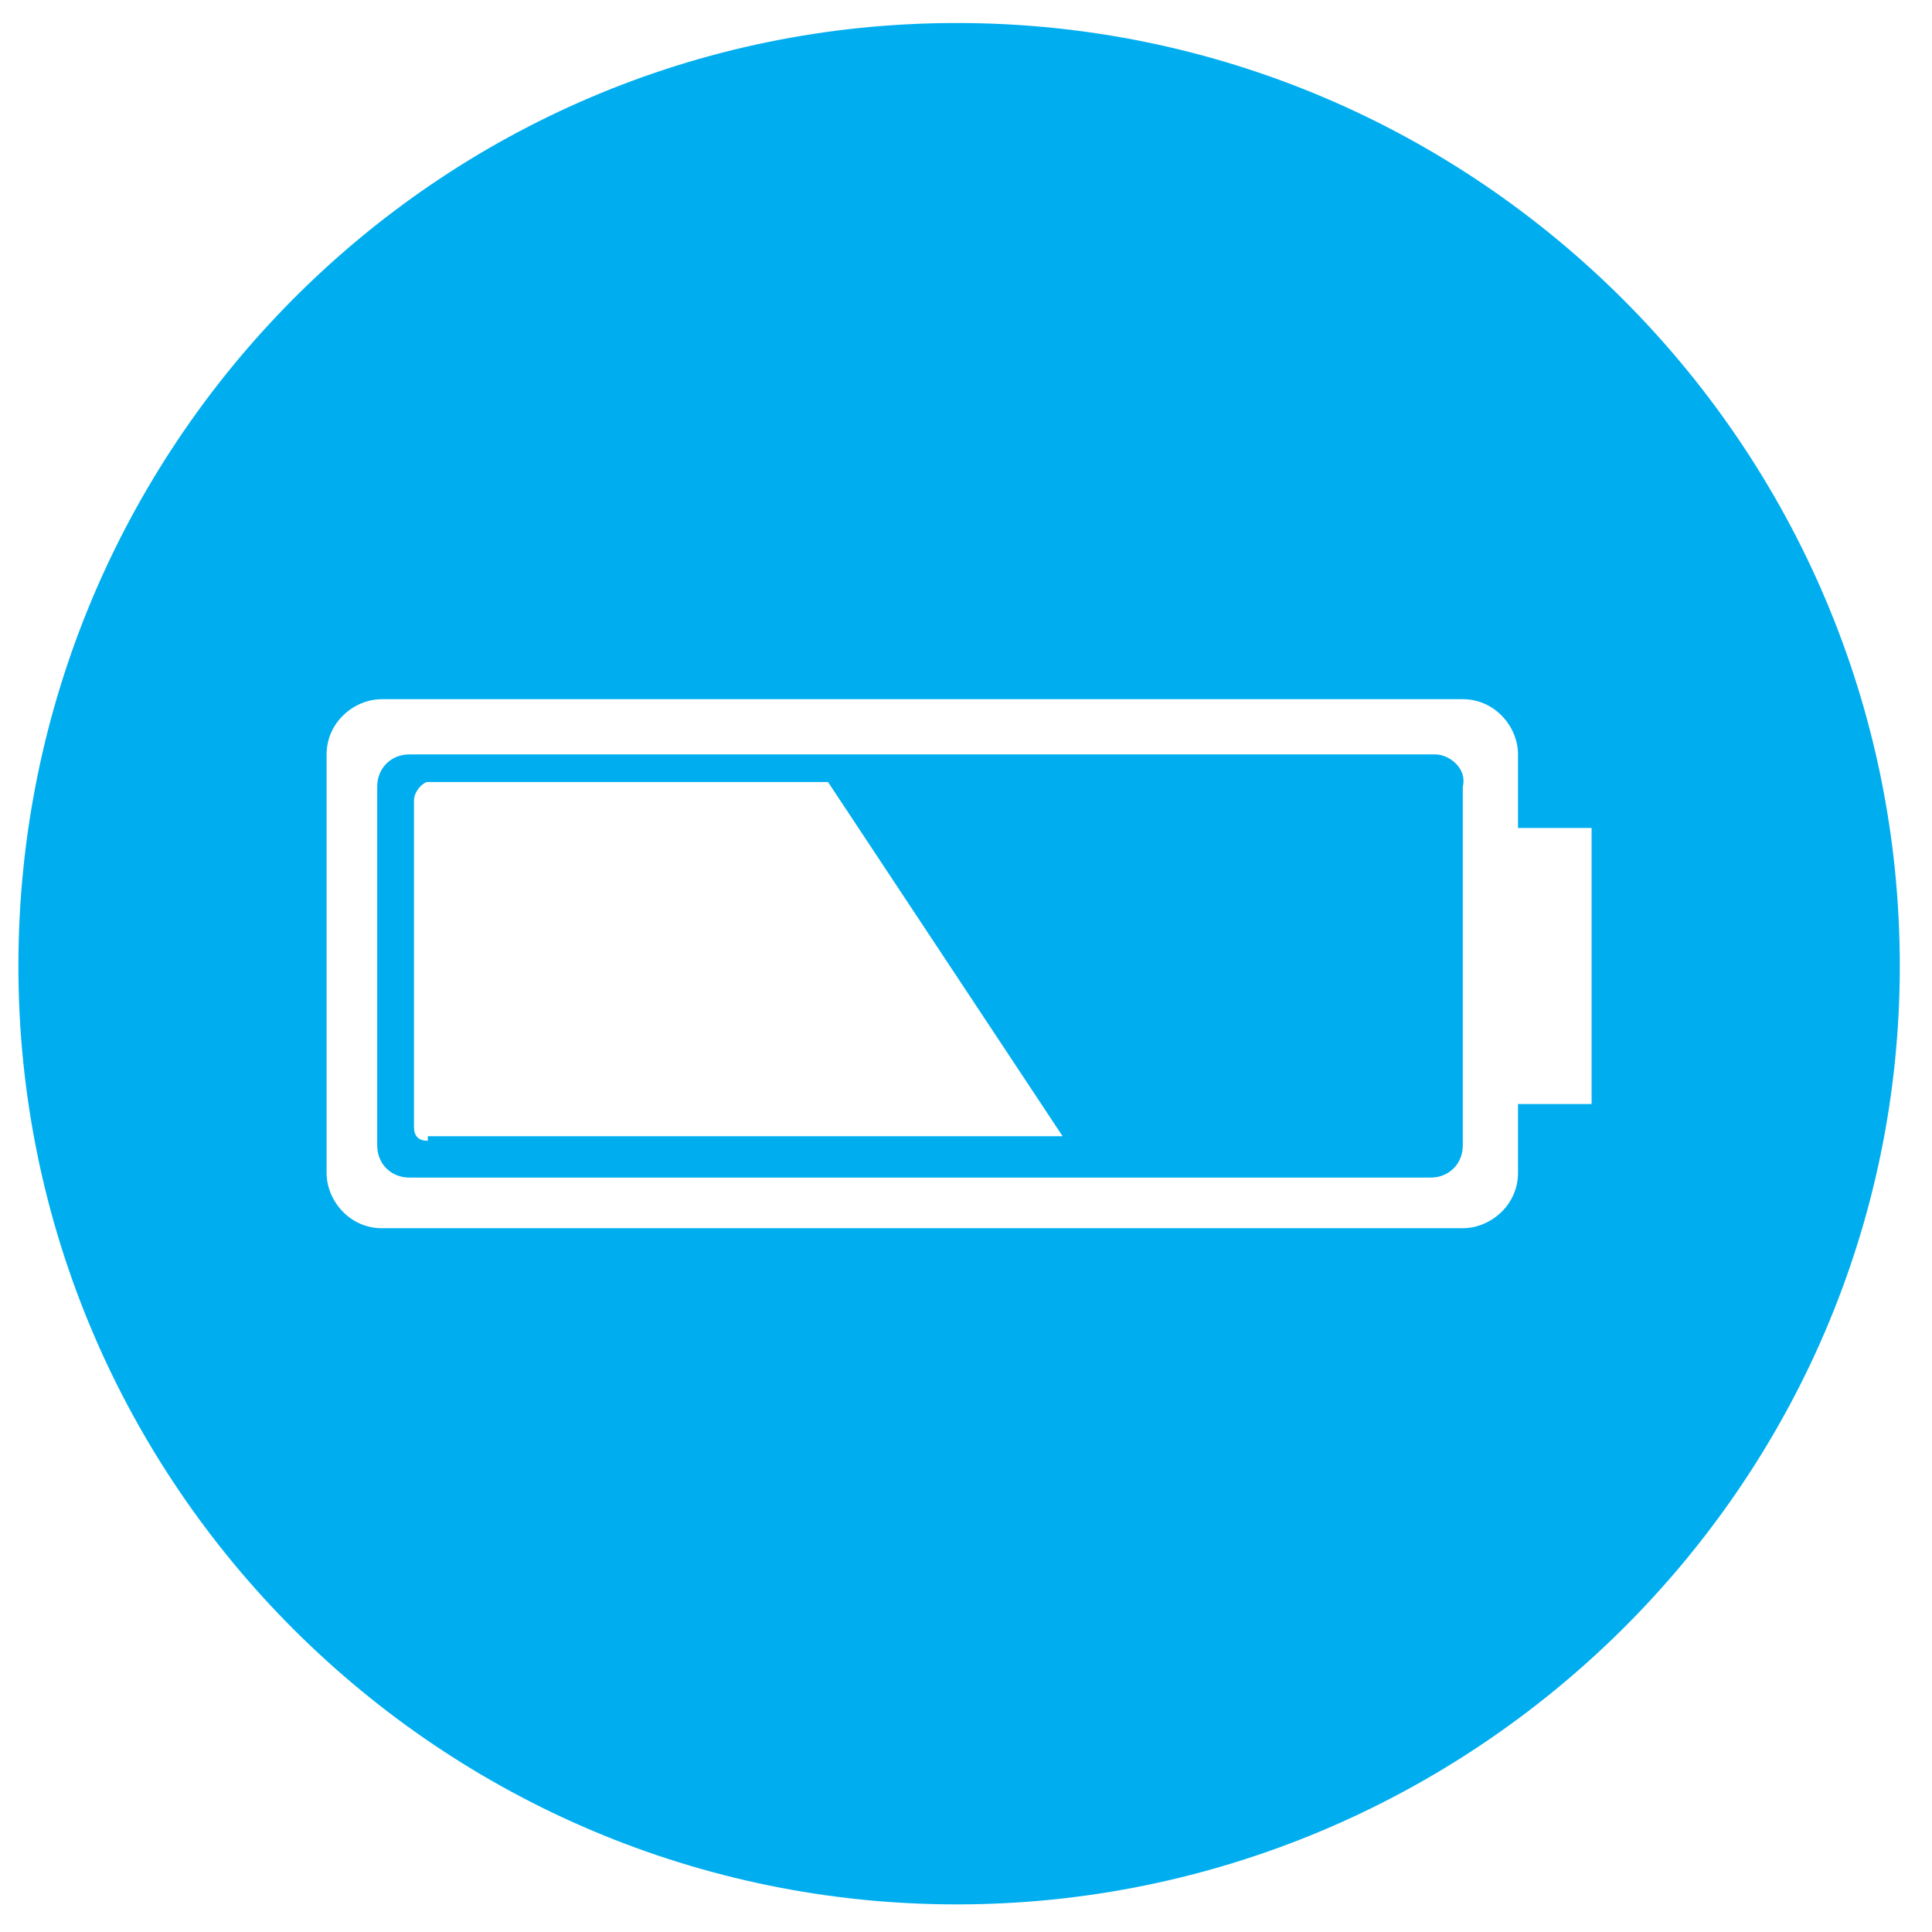 <svg version="1.1" id="Layer_1" xmlns="http://www.w3.org/2000/svg" xmlns:xlink="http://www.w3.org/1999/xlink"
     viewBox="0 0 42 42" width="42" height="42" fill="#00AEEF">
<title>Up 6hrs</title>
	<g>
		<path d="M31.2,16.4H8.9c-0.4,0-0.7,0.3-0.7,0.7v7.8c0,0.4,0.3,0.7,0.7,0.7h22.2c0.4,0,0.7-0.3,0.7-0.7v-7.8
			C31.9,16.7,31.5,16.4,31.2,16.4z M9.3,24.8c-0.2,0-0.3-0.1-0.3-0.3v-7.1C9,17.2,9.2,17,9.3,17h8.7l5.1,7.7H9.3z"/>
		<path d="M20.8,0.5C9.5,0.5,0.4,9.7,0.4,21s9.2,20.4,20.4,20.4S41.3,32.3,41.3,21S32.1,0.5,20.8,0.5z M34.6,24H33v1.5
			c0,0.7-0.6,1.2-1.2,1.2H8.3c-0.7,0-1.2-0.6-1.2-1.2v-9.1c0-0.7,0.6-1.2,1.2-1.2h23.5c0.7,0,1.2,0.6,1.2,1.2V18h1.6L34.6,24
			L34.6,24z"/>
	</g>

</svg>
